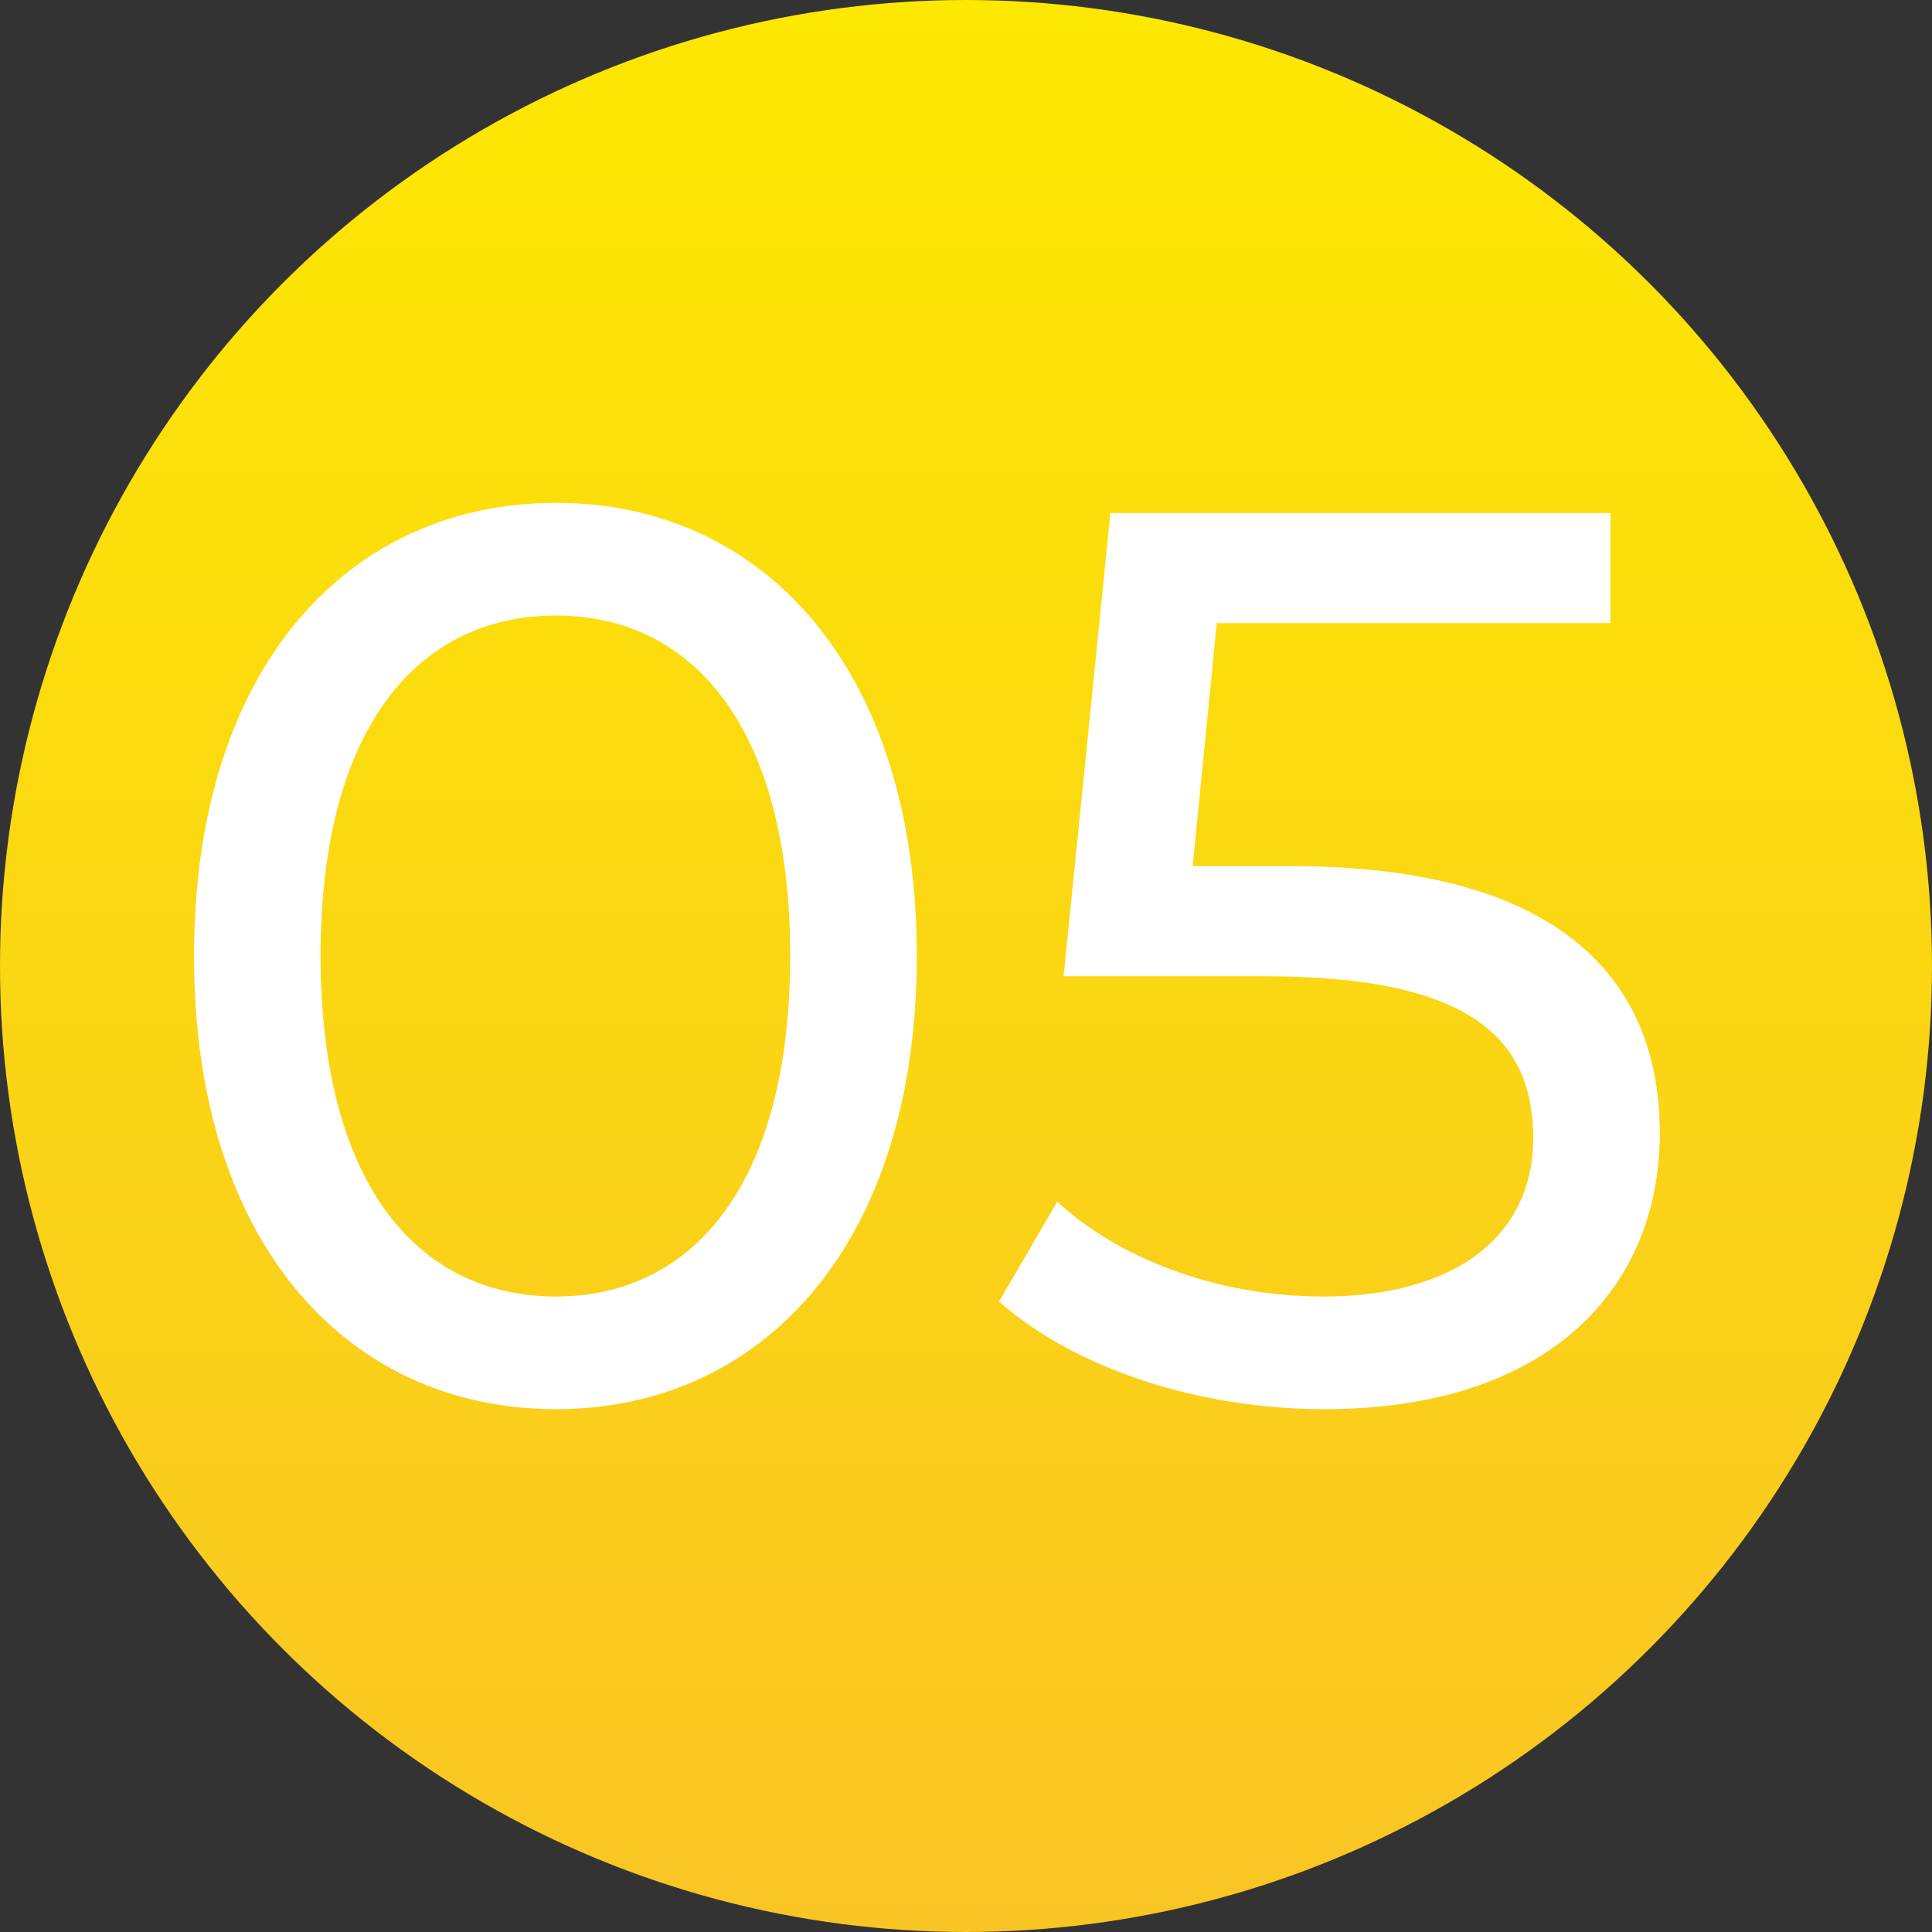 <?xml version="1.0" encoding="UTF-8"?> <svg xmlns="http://www.w3.org/2000/svg" width="29" height="29" viewBox="0 0 29 29" fill="none"><rect x="0" y="0" width="29" height="29" fill="#333333" stroke="none"/><circle cx="14.5" cy="14.5" r="14.5" fill="url(#paint0_linear_11_34)"></circle><path d="M8.346 21.152C5.23 21.152 2.912 18.682 2.912 14.35C2.912 10.018 5.23 7.548 8.346 7.548C11.443 7.548 13.761 10.018 13.761 14.35C13.761 18.682 11.443 21.152 8.346 21.152ZM8.346 19.461C10.417 19.461 11.861 17.751 11.861 14.35C11.861 10.949 10.417 9.239 8.346 9.239C6.256 9.239 4.812 10.949 4.812 14.35C4.812 17.751 6.256 19.461 8.346 19.461ZM19.385 13.001C23.356 13.001 24.914 14.654 24.914 17.01C24.914 19.309 23.28 21.152 19.879 21.152C17.998 21.152 16.136 20.544 14.996 19.537L15.87 18.036C16.763 18.872 18.245 19.461 19.86 19.461C21.874 19.461 23.014 18.53 23.014 17.086C23.014 15.585 22.064 14.654 18.986 14.654H15.965L16.668 7.7H24.173V9.353H18.264L17.903 13.001H19.385Z" fill="white"></path><defs><linearGradient id="paint0_linear_11_34" x1="14.41" y1="0" x2="14.41" y2="29" gradientUnits="userSpaceOnUse"><stop stop-color="#FDE801"></stop><stop offset="1" stop-color="#F9C524"></stop></linearGradient></defs></svg> 